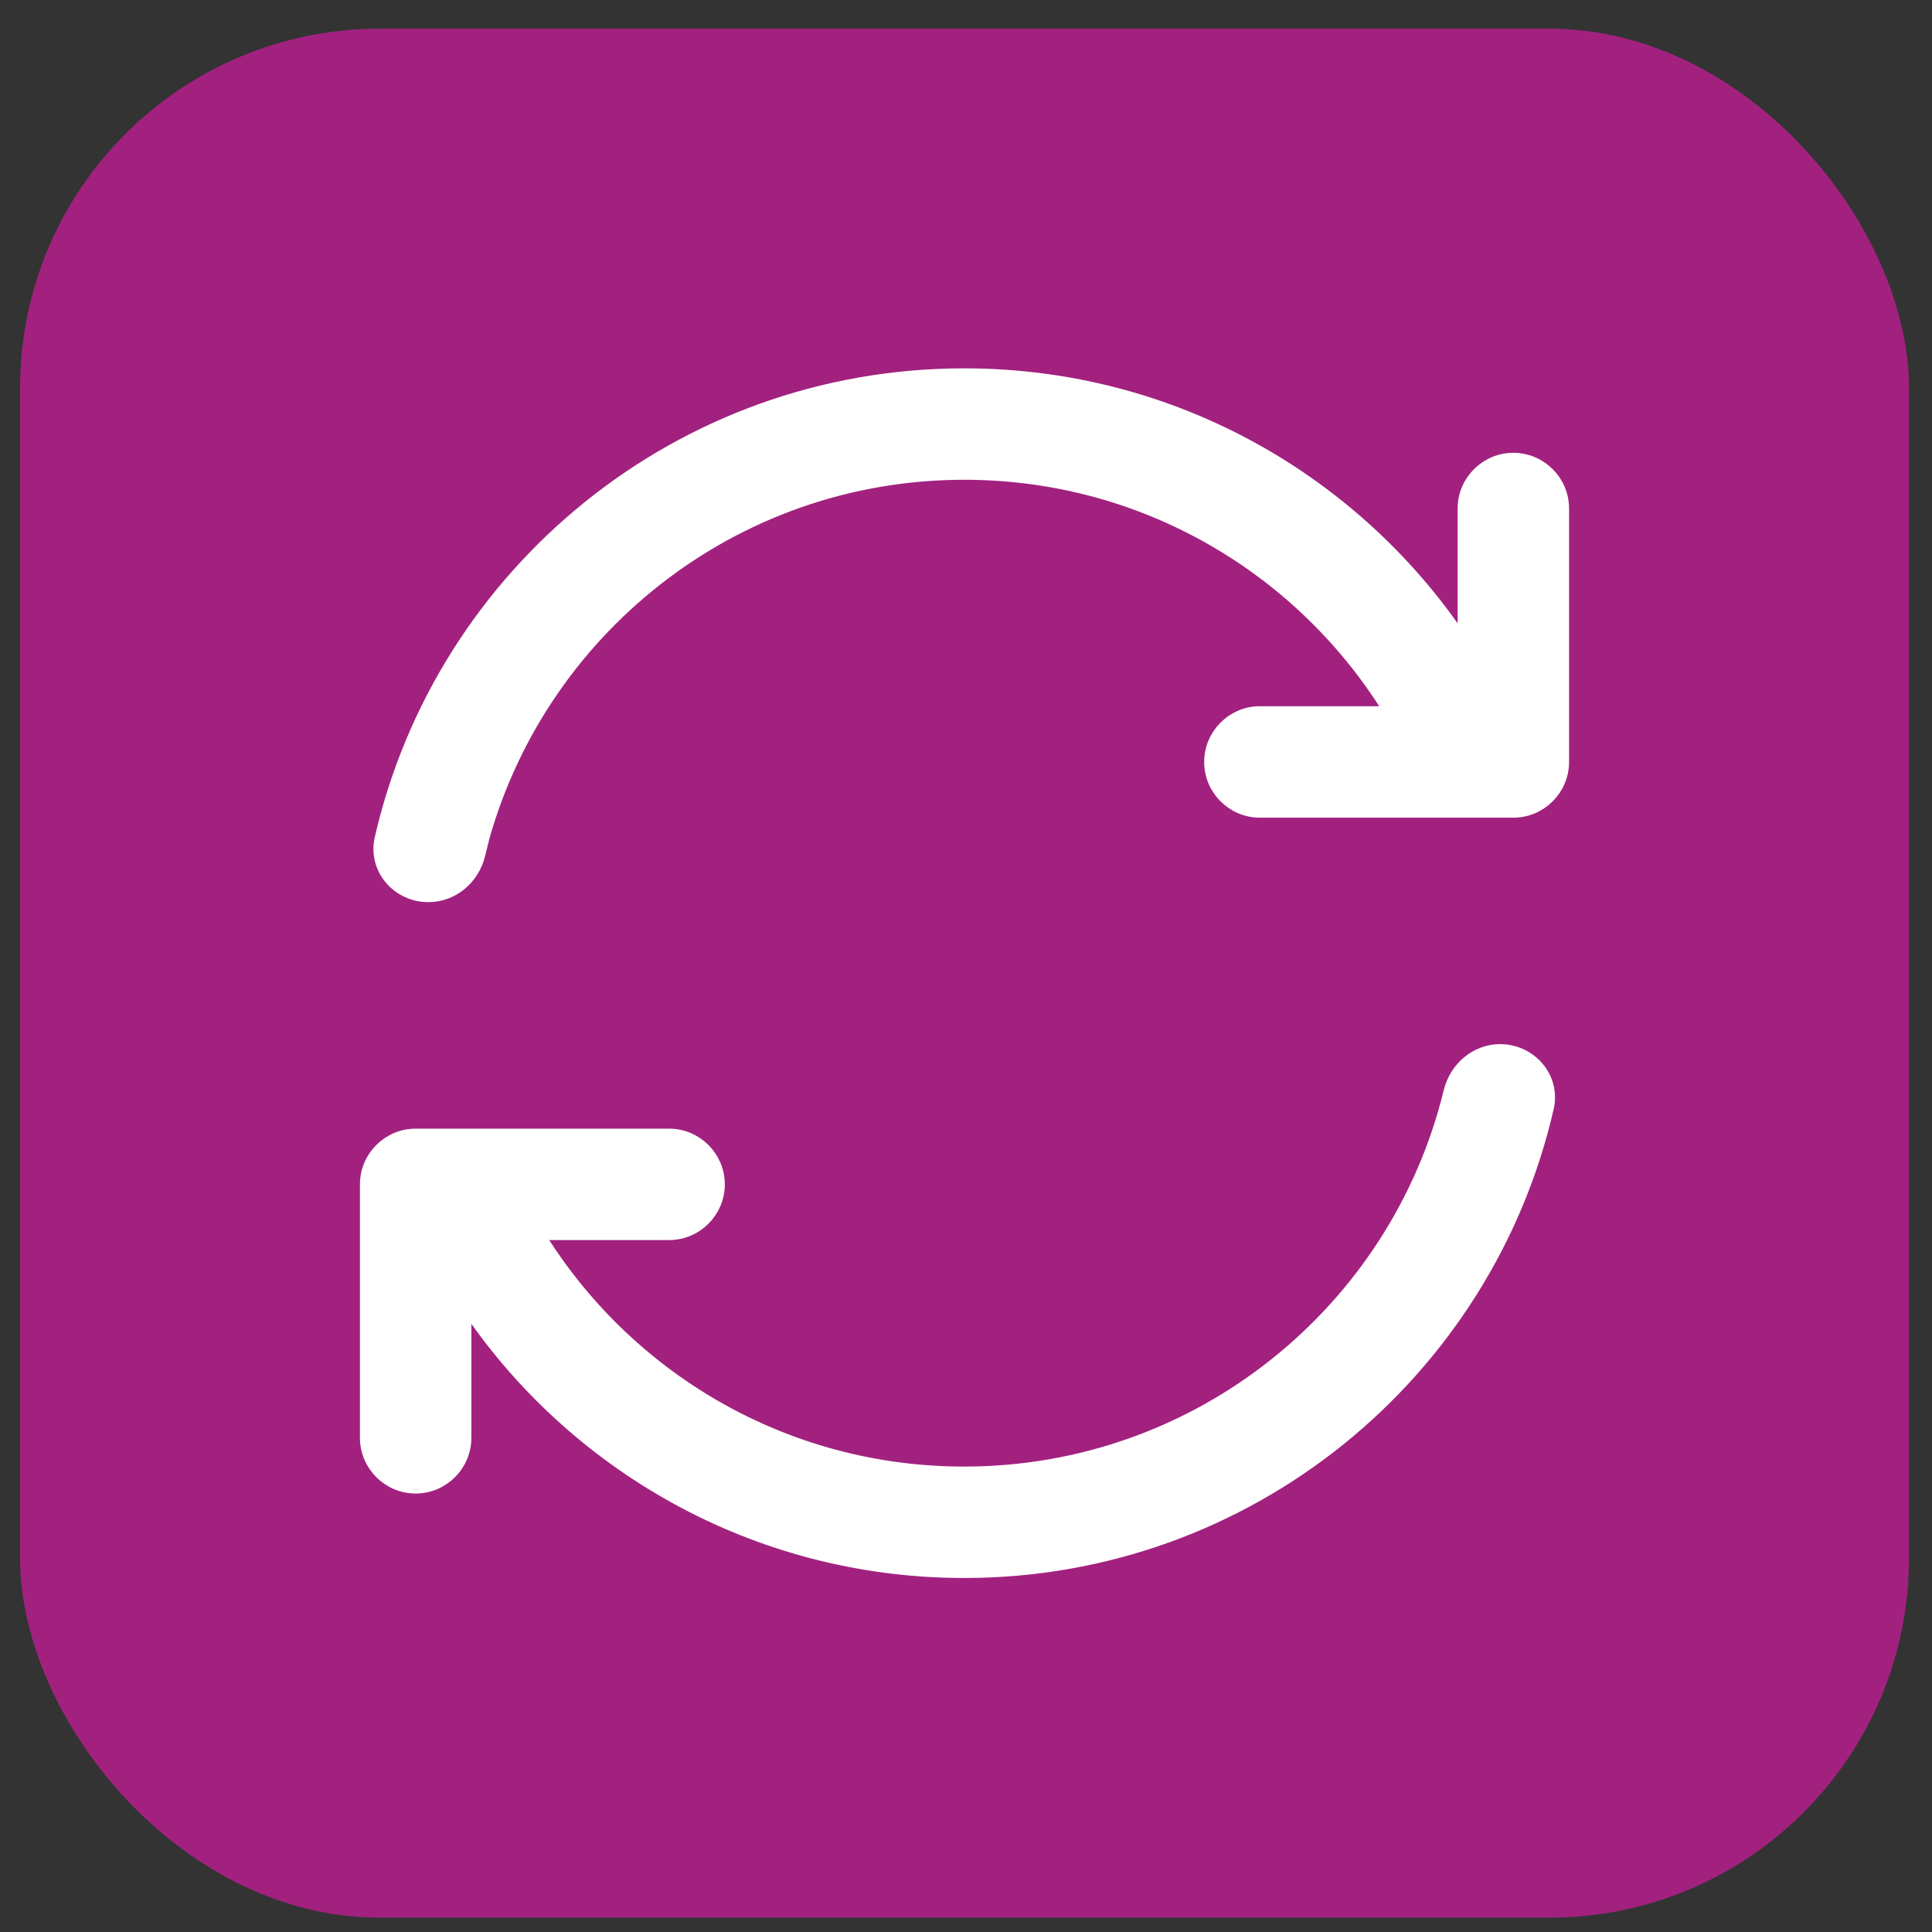 <?xml version="1.0" encoding="UTF-8"?> <svg xmlns="http://www.w3.org/2000/svg" width="43" height="43" viewBox="0 0 43 43" fill="none"><rect x="0" y="0" width="43" height="43" fill="#333333" stroke="none"/><rect x="0.446" y="0.639" width="42.041" height="42.041" rx="8" fill="#A2217F"></rect><path d="M10.694 18.842H10.689C11.937 14.06 16.286 10.528 21.46 10.528C25.489 10.528 29.013 12.665 30.968 15.868H28.041C27.441 15.868 26.951 16.359 26.951 16.959C26.951 17.558 27.441 18.049 28.041 18.049H32.783H33.682C34.282 18.049 34.772 17.558 34.772 16.959V11.318C34.772 10.718 34.282 10.228 33.682 10.228C33.082 10.228 32.592 10.718 32.592 11.318V14.359C30.213 10.737 26.117 8.348 21.46 8.348C15.137 8.348 9.842 12.757 8.488 18.664L8.488 18.664C8.335 19.331 8.863 19.929 9.533 19.929C10.072 19.929 10.521 19.541 10.648 19.028L10.694 18.842ZM32.279 24.297L32.279 24.297C31.096 29.167 26.701 32.791 21.46 32.791C17.432 32.791 13.908 30.654 11.953 27.45H14.891C15.491 27.45 15.982 26.96 15.982 26.36C15.982 25.76 15.491 25.27 14.891 25.27H10.138H9.251C8.651 25.27 8.161 25.76 8.161 26.36V32.001C8.161 32.6 8.651 33.091 9.251 33.091C9.851 33.091 10.341 32.6 10.341 32.001V28.981C12.72 32.587 16.815 34.971 21.46 34.971C27.784 34.971 33.078 30.561 34.433 24.654L34.433 24.654C34.586 23.988 34.057 23.389 33.388 23.389C32.847 23.389 32.405 23.786 32.279 24.297Z" fill="white" stroke="white" stroke-width="0.3"></path></svg> 